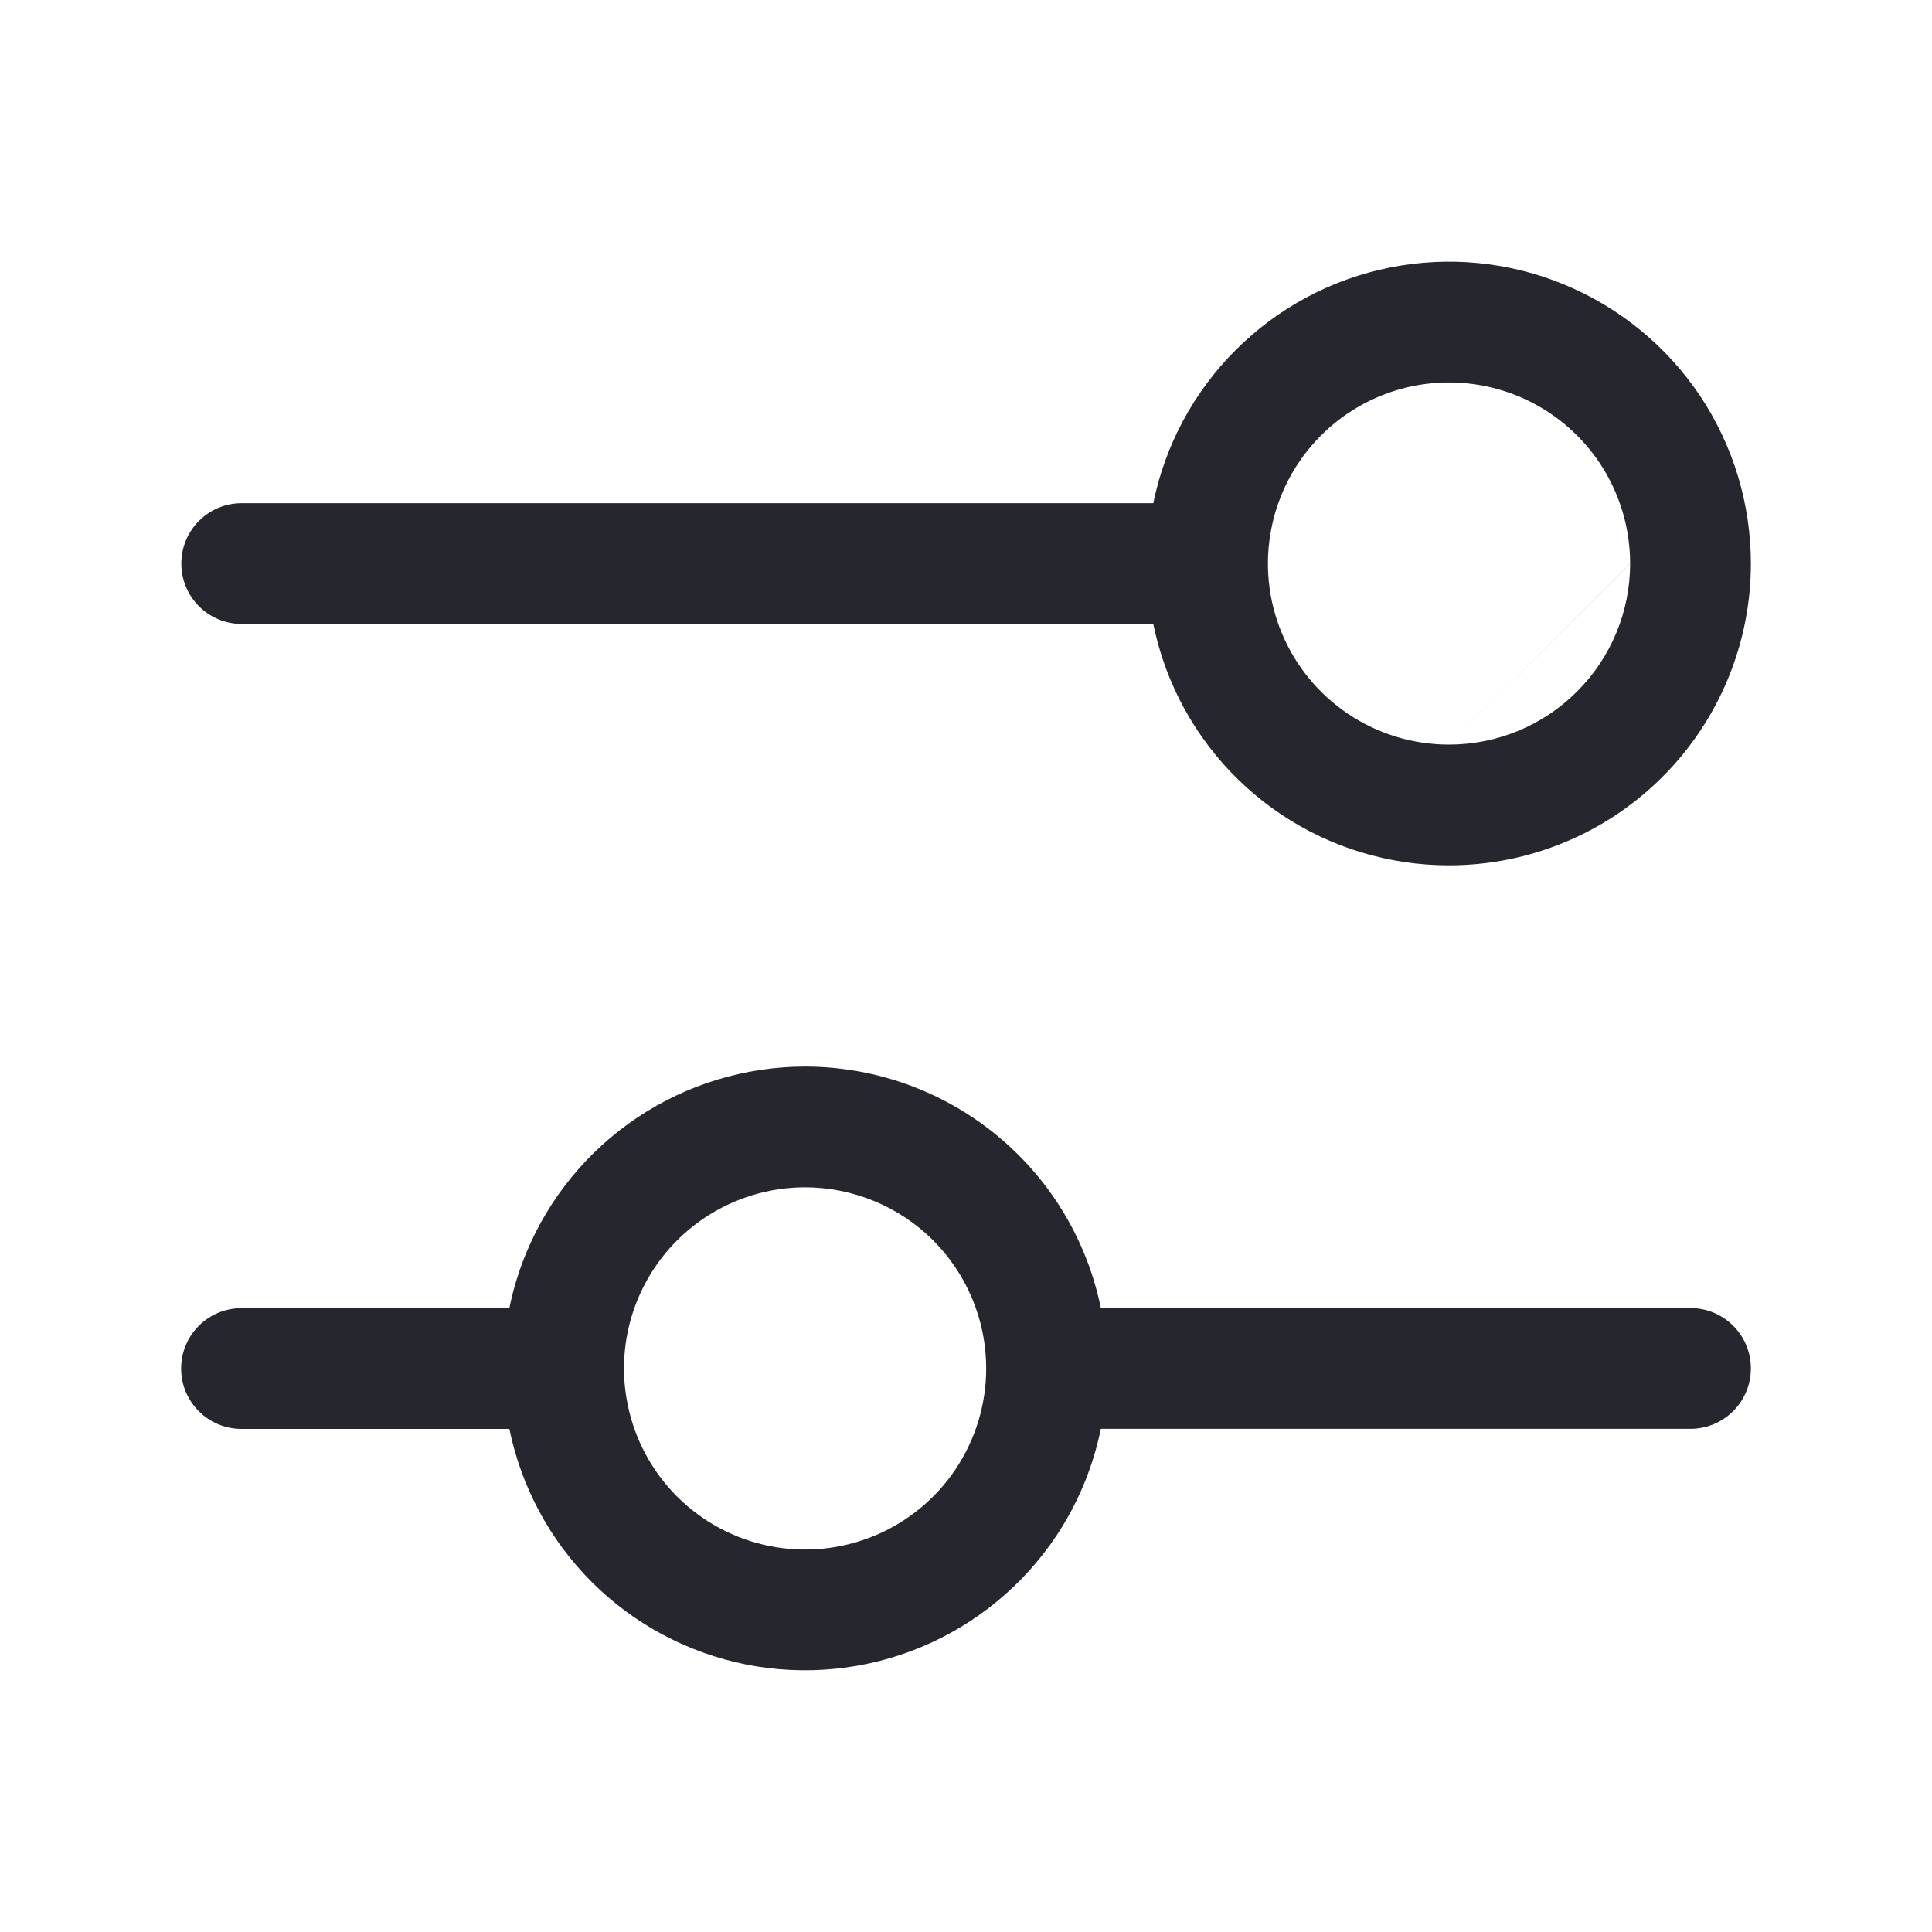 <svg width="20" height="20" viewBox="0 0 20 20" fill="none" xmlns="http://www.w3.org/2000/svg">
<path fill-rule="evenodd" clip-rule="evenodd" d="M16.196 2.947C15.626 2.71 14.997 2.648 14.391 2.769C13.785 2.889 13.228 3.187 12.791 3.624C12.358 4.057 12.061 4.608 11.939 5.209H2.502C2.156 5.209 1.877 5.489 1.877 5.834C1.877 6.179 2.156 6.459 2.502 6.459H11.939C11.978 6.653 12.037 6.844 12.113 7.029C12.349 7.6 12.75 8.088 13.263 8.431C13.777 8.775 14.381 8.958 14.999 8.958H14.999C15.828 8.958 16.623 8.629 17.209 8.043C17.795 7.457 18.125 6.663 18.125 5.834L17.5 5.834H18.125C18.125 5.216 17.942 4.612 17.599 4.098C17.255 3.584 16.767 3.184 16.196 2.947ZM16.325 7.159C16.677 6.808 16.875 6.331 16.875 5.834L14.999 7.708C15.497 7.708 15.974 7.511 16.325 7.159ZM16.559 4.792C16.765 5.1 16.875 5.463 16.875 5.833L14.999 7.708C14.629 7.708 14.266 7.598 13.958 7.392C13.65 7.186 13.41 6.893 13.268 6.551C13.126 6.208 13.089 5.831 13.162 5.467C13.234 5.104 13.413 4.77 13.675 4.508C13.937 4.246 14.271 4.067 14.635 3.995C14.998 3.923 15.375 3.96 15.718 4.102C16.06 4.244 16.353 4.484 16.559 4.792ZM8.334 12.291C8.58 12.291 8.824 12.34 9.051 12.434C9.279 12.528 9.486 12.666 9.66 12.84C9.834 13.014 9.972 13.221 10.066 13.448C10.161 13.676 10.209 13.92 10.209 14.166V14.167C10.209 14.537 10.099 14.899 9.893 15.208C9.687 15.516 9.394 15.756 9.052 15.898C8.709 16.04 8.333 16.077 7.969 16.005C7.605 15.933 7.271 15.754 7.009 15.492C6.747 15.23 6.568 14.896 6.496 14.532C6.423 14.169 6.46 13.792 6.602 13.449C6.744 13.107 6.984 12.814 7.292 12.608C7.6 12.402 7.963 12.291 8.334 12.291ZM11.396 14.791C11.315 15.186 11.159 15.563 10.933 15.902C10.589 16.416 10.101 16.816 9.53 17.053C8.96 17.289 8.331 17.351 7.725 17.231C7.119 17.11 6.562 16.813 6.125 16.376C5.692 15.943 5.396 15.392 5.273 14.792H2.5C2.155 14.792 1.875 14.512 1.875 14.167C1.875 13.821 2.155 13.542 2.5 13.542H5.273C5.312 13.347 5.371 13.156 5.447 12.971C5.683 12.4 6.084 11.912 6.597 11.569C7.111 11.225 7.715 11.042 8.333 11.041C8.743 11.041 9.15 11.122 9.529 11.279C9.908 11.436 10.253 11.666 10.543 11.956C10.834 12.246 11.064 12.591 11.221 12.97C11.298 13.155 11.356 13.346 11.396 13.541H17.5C17.845 13.541 18.125 13.821 18.125 14.166C18.125 14.511 17.845 14.791 17.5 14.791H11.396Z" fill="#26262F"/>
</svg>

